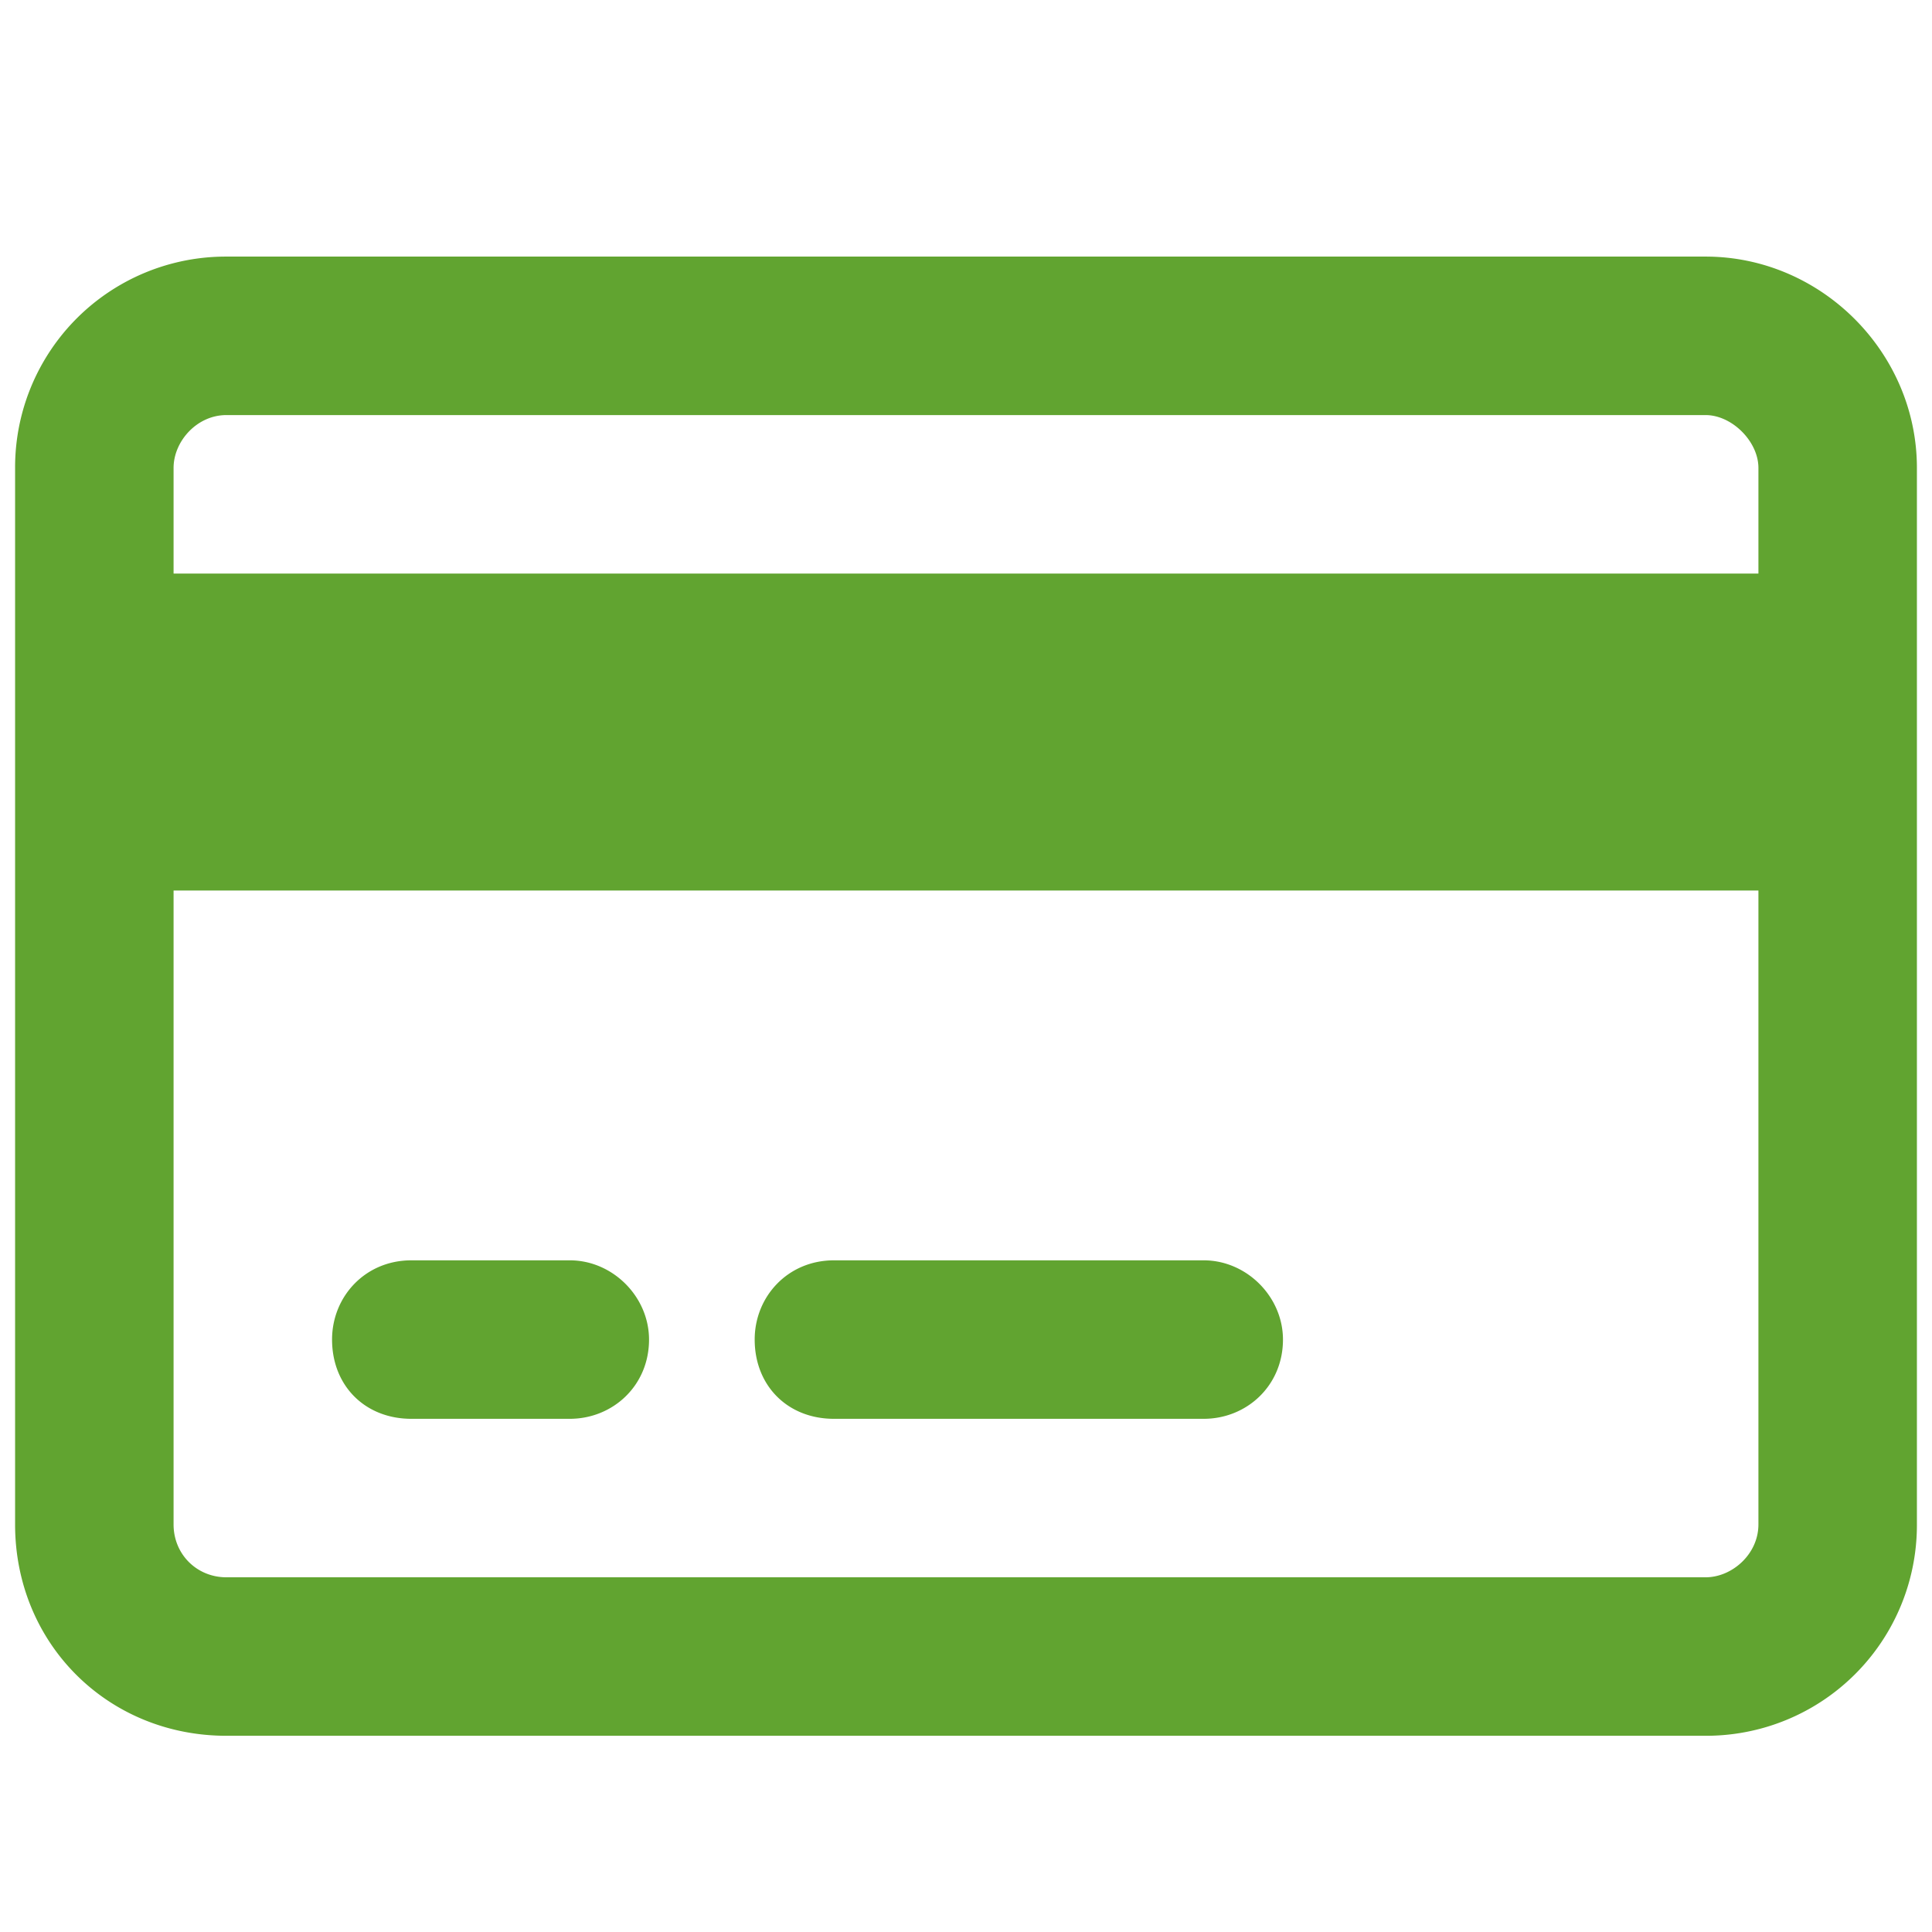 <svg xmlns="http://www.w3.org/2000/svg" fill="none" viewBox="0 0 32 32" width="32" height="32"><path fill="#fff" d="M0 0H32V32H0z"/><path fill="#61A430" d="M28.25 6.875H3.75c-.492 0-.875.438-.875.875V9.5h26.25V7.75c0-.438-.438-.875-.875-.875Zm.875 7.875H2.875v10.5c0 .492.383.875.875.875h24.5c.438 0 .875-.383.875-.875v-10.5ZM3.75 4.25h24.5c1.914 0 3.5 1.586 3.5 3.5v17.5a3.49 3.49 0 0 1-3.5 3.5H3.75c-1.969 0-3.5-1.531-3.5-3.5V7.75a3.49 3.49 0 0 1 3.5-3.5Zm3.063 16.625h2.625c.71 0 1.312.602 1.312 1.313 0 .765-.602 1.312-1.313 1.312H6.813c-.766 0-1.313-.547-1.313-1.313 0-.71.547-1.312 1.313-1.312Zm7 0h6.124c.711 0 1.313.602 1.313 1.313 0 .765-.602 1.312-1.313 1.312h-6.125c-.765 0-1.312-.547-1.312-1.313 0-.71.547-1.312 1.313-1.312Z"/></svg>